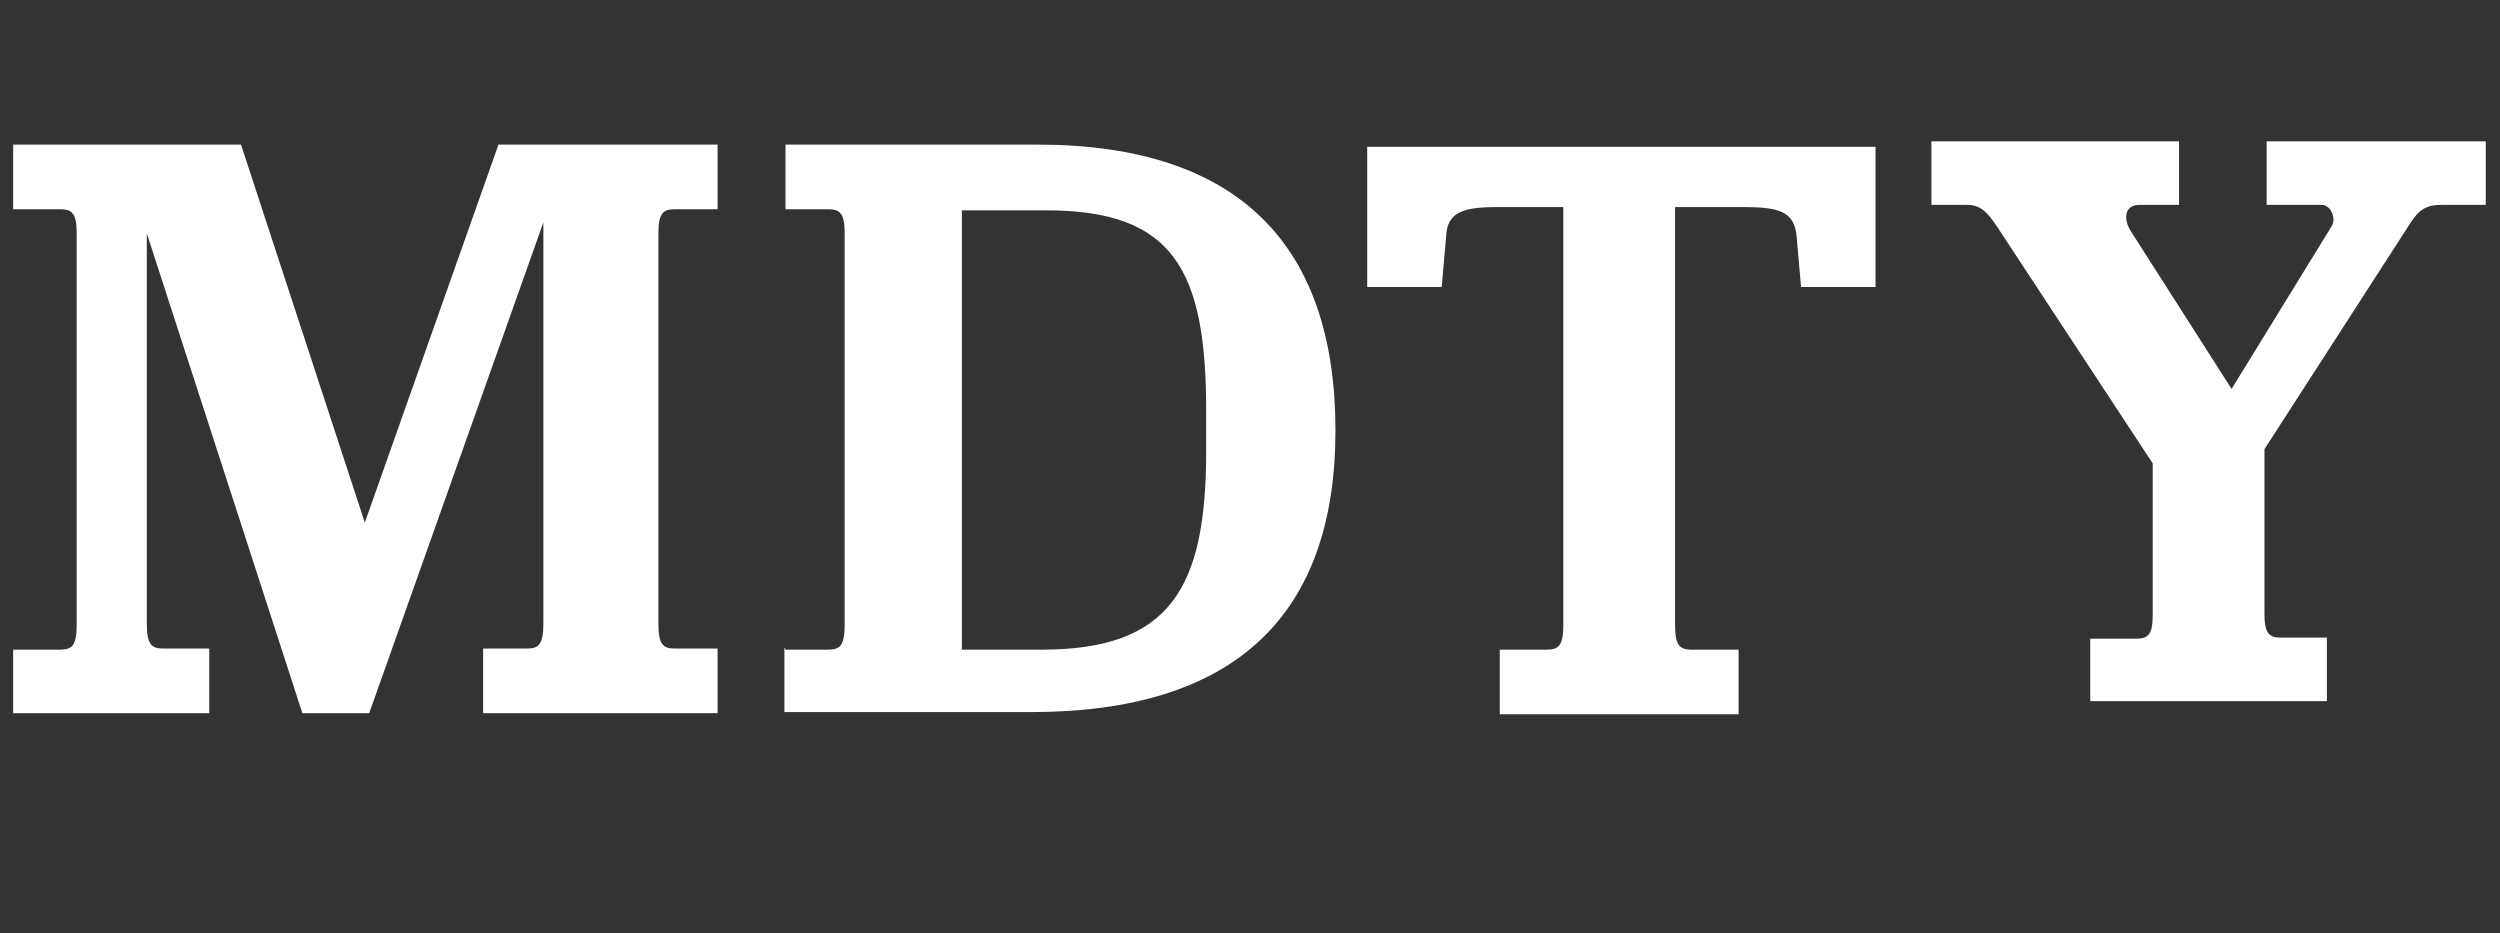 <?xml version="1.0" encoding="UTF-8"?>
<svg id="_グループ_9616" data-name="グループ_9616" xmlns="http://www.w3.org/2000/svg" xmlns:xlink="http://www.w3.org/1999/xlink" version="1.1" viewBox="0 0 228.2 85.2">
  <rect x="0" y="0" width="228.2" height="85.2" fill="#333333" stroke="none"/>
  <!-- Generator: Adobe Illustrator 29.3.1, SVG Export Plug-In . SVG Version: 2.1.0 Build 151)  -->
  <defs>
    <style>
      .st0 {
        fill: none;
      }

      .st1 {
        isolation: isolate;
      }

      .st2 {
        fill: #fff;
      }

      .st3 {
        clip-path: url(#clippath);
      }
    </style>
    <clipPath id="clippath">
      <rect class="st0" width="228.2" height="85.2"/>
    </clipPath>
  </defs>
  <g class="st3">
    <g id="_グループ_9615" data-name="グループ_9615">
      <g id="M" class="st1">
        <g class="st1">
          <path class="st2" d="M1.2,59.3h4.3c1.1,0,1.5-.4,1.5-2.3V21.3c0-1.8-.4-2.2-1.5-2.2H1.2v-5.9h20.8l11.3,34.5,12.2-34.5h20v5.9h-3.9c-1.1,0-1.5.4-1.5,2.2v35.6c0,1.9.4,2.3,1.5,2.3h3.9v5.9h-21.4v-5.9h4c1.1,0,1.5-.4,1.5-2.3V20.3l-15.9,44.8h-6.1L13.4,21.3v35.6c0,1.9.4,2.3,1.5,2.3h4.2v5.9H1.2v-5.9Z"/>
        </g>
      </g>
      <g id="D" class="st1">
        <g class="st1">
          <path class="st2" d="M71.7,59.3h3.9c1.1,0,1.5-.4,1.5-2.3V21.3c0-1.8-.4-2.2-1.5-2.2h-3.9v-5.9h23c18.5,0,27.2,9.3,27.2,26.1s-9.1,25.7-27.8,25.7h-22.5v-5.9ZM95.1,59.3c11.7,0,15-5.6,15-18.1v-3.7c0-12.9-3-18.3-14.6-18.3h-7.7v40.1h7.3Z"/>
        </g>
      </g>
      <g id="T" class="st1">
        <g class="st1">
          <path class="st2" d="M136.9,59.3h4.3c1.1,0,1.5-.4,1.5-2.3V18.9h-5.9c-3.2,0-4.7.4-4.8,2.7l-.4,4.6h-6.8v-12.8h46.4v12.8h-6.8l-.4-4.6c-.2-2.3-1.6-2.7-4.9-2.7h-6.2v38.1c0,1.9.4,2.3,1.5,2.3h4.3v5.9h-21.8v-5.9Z"/>
        </g>
      </g>
      <g id="Y" class="st1">
        <g class="st1">
          <path class="st2" d="M190.8,58.3h4.2c1.1,0,1.5-.4,1.5-2.2v-13.8l-14.2-21.6c-1-1.5-1.6-2-2.8-2h-3.2v-5.8h22.6v5.8h-3.6c-1.4,0-1.5,1.3-.8,2.4l9.2,14.4,9.1-14.8c.5-.7,0-2-.9-2h-5v-5.8h20v5.8h-4.1c-1.4,0-2.1.5-3,2l-13.1,20.3v15c0,1.8.4,2.2,1.5,2.2h4.2v5.8h-21.6v-5.8Z"/>
        </g>
      </g>
    </g>
  </g>
</svg>